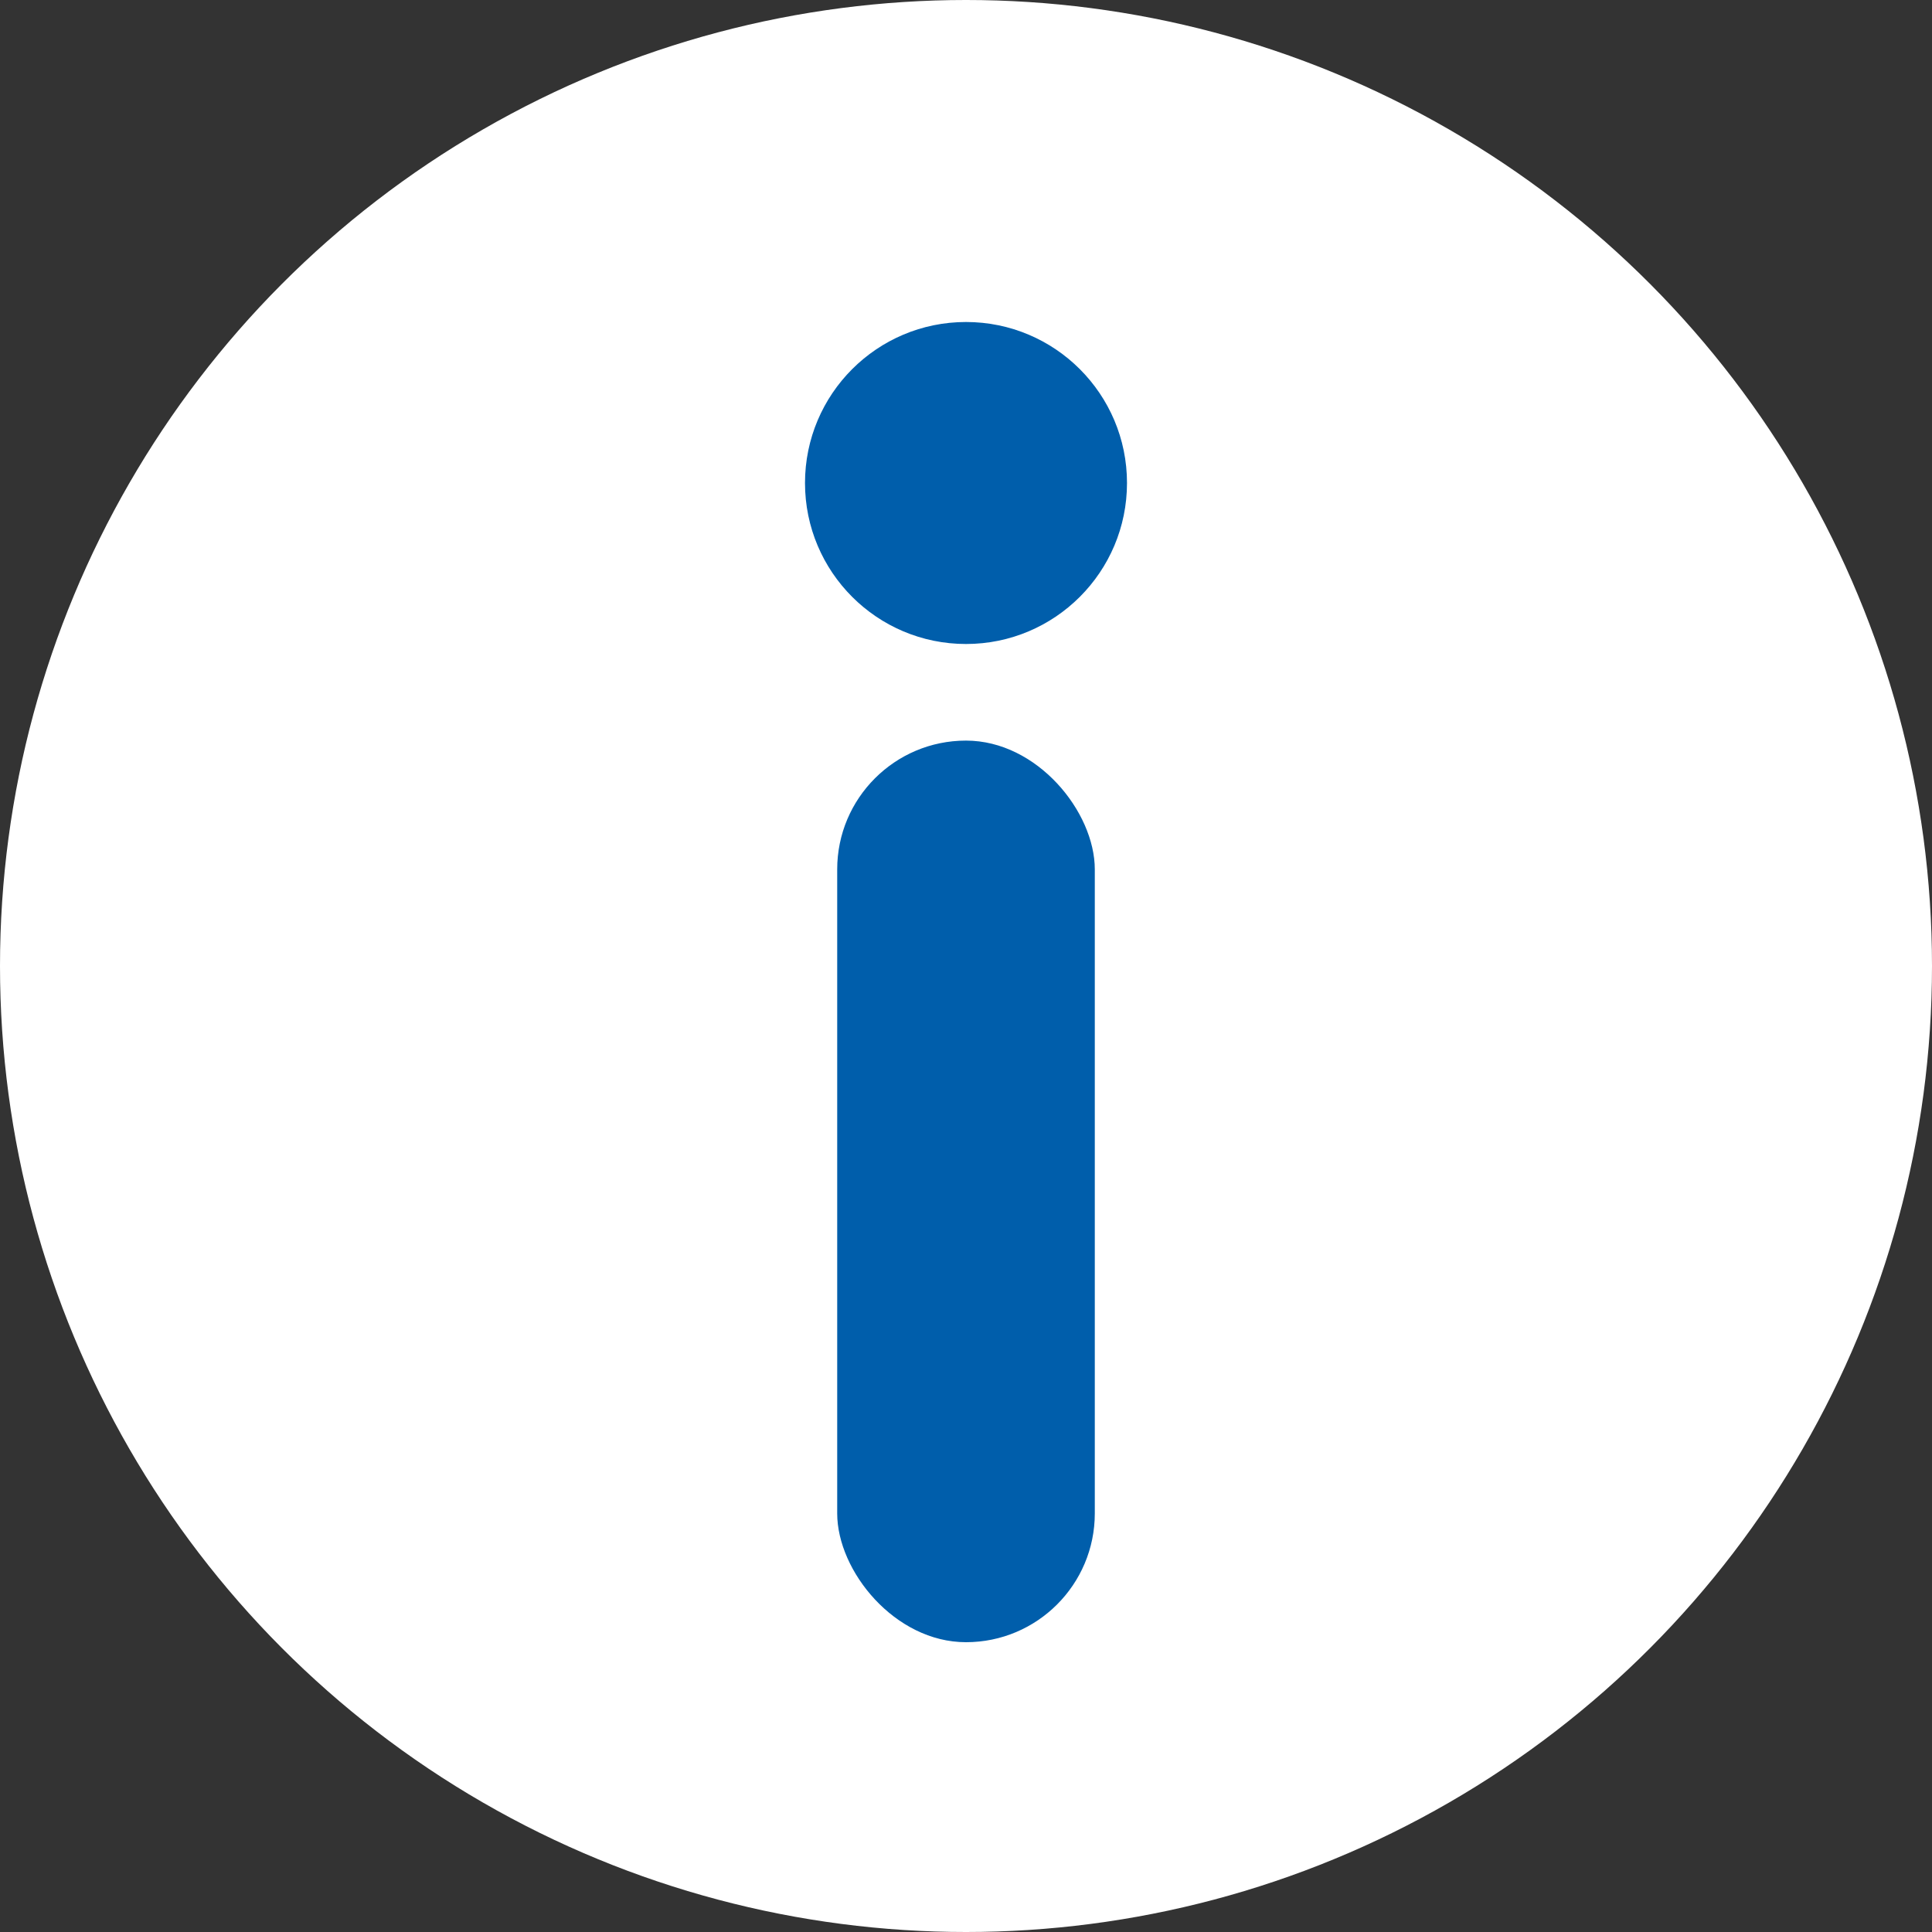 <svg id="コンポーネント_6_1" data-name="コンポーネント 6 – 1" xmlns="http://www.w3.org/2000/svg" width="60" height="60" viewBox="0 0 60 60">
  <rect x="0" y="0" width="60" height="60" fill="#333333" stroke="none"/>
  <circle id="楕円形_1" data-name="楕円形 1" cx="30" cy="30" r="30" fill="#fff"/>
  <circle id="楕円形_2" data-name="楕円形 2" cx="5" cy="5" r="5" transform="translate(25 10)" fill="#005eab"/>
  <rect id="長方形_6" data-name="長方形 6" width="8" height="28" rx="4" transform="translate(26 23)" fill="#005eab"/>
</svg>
